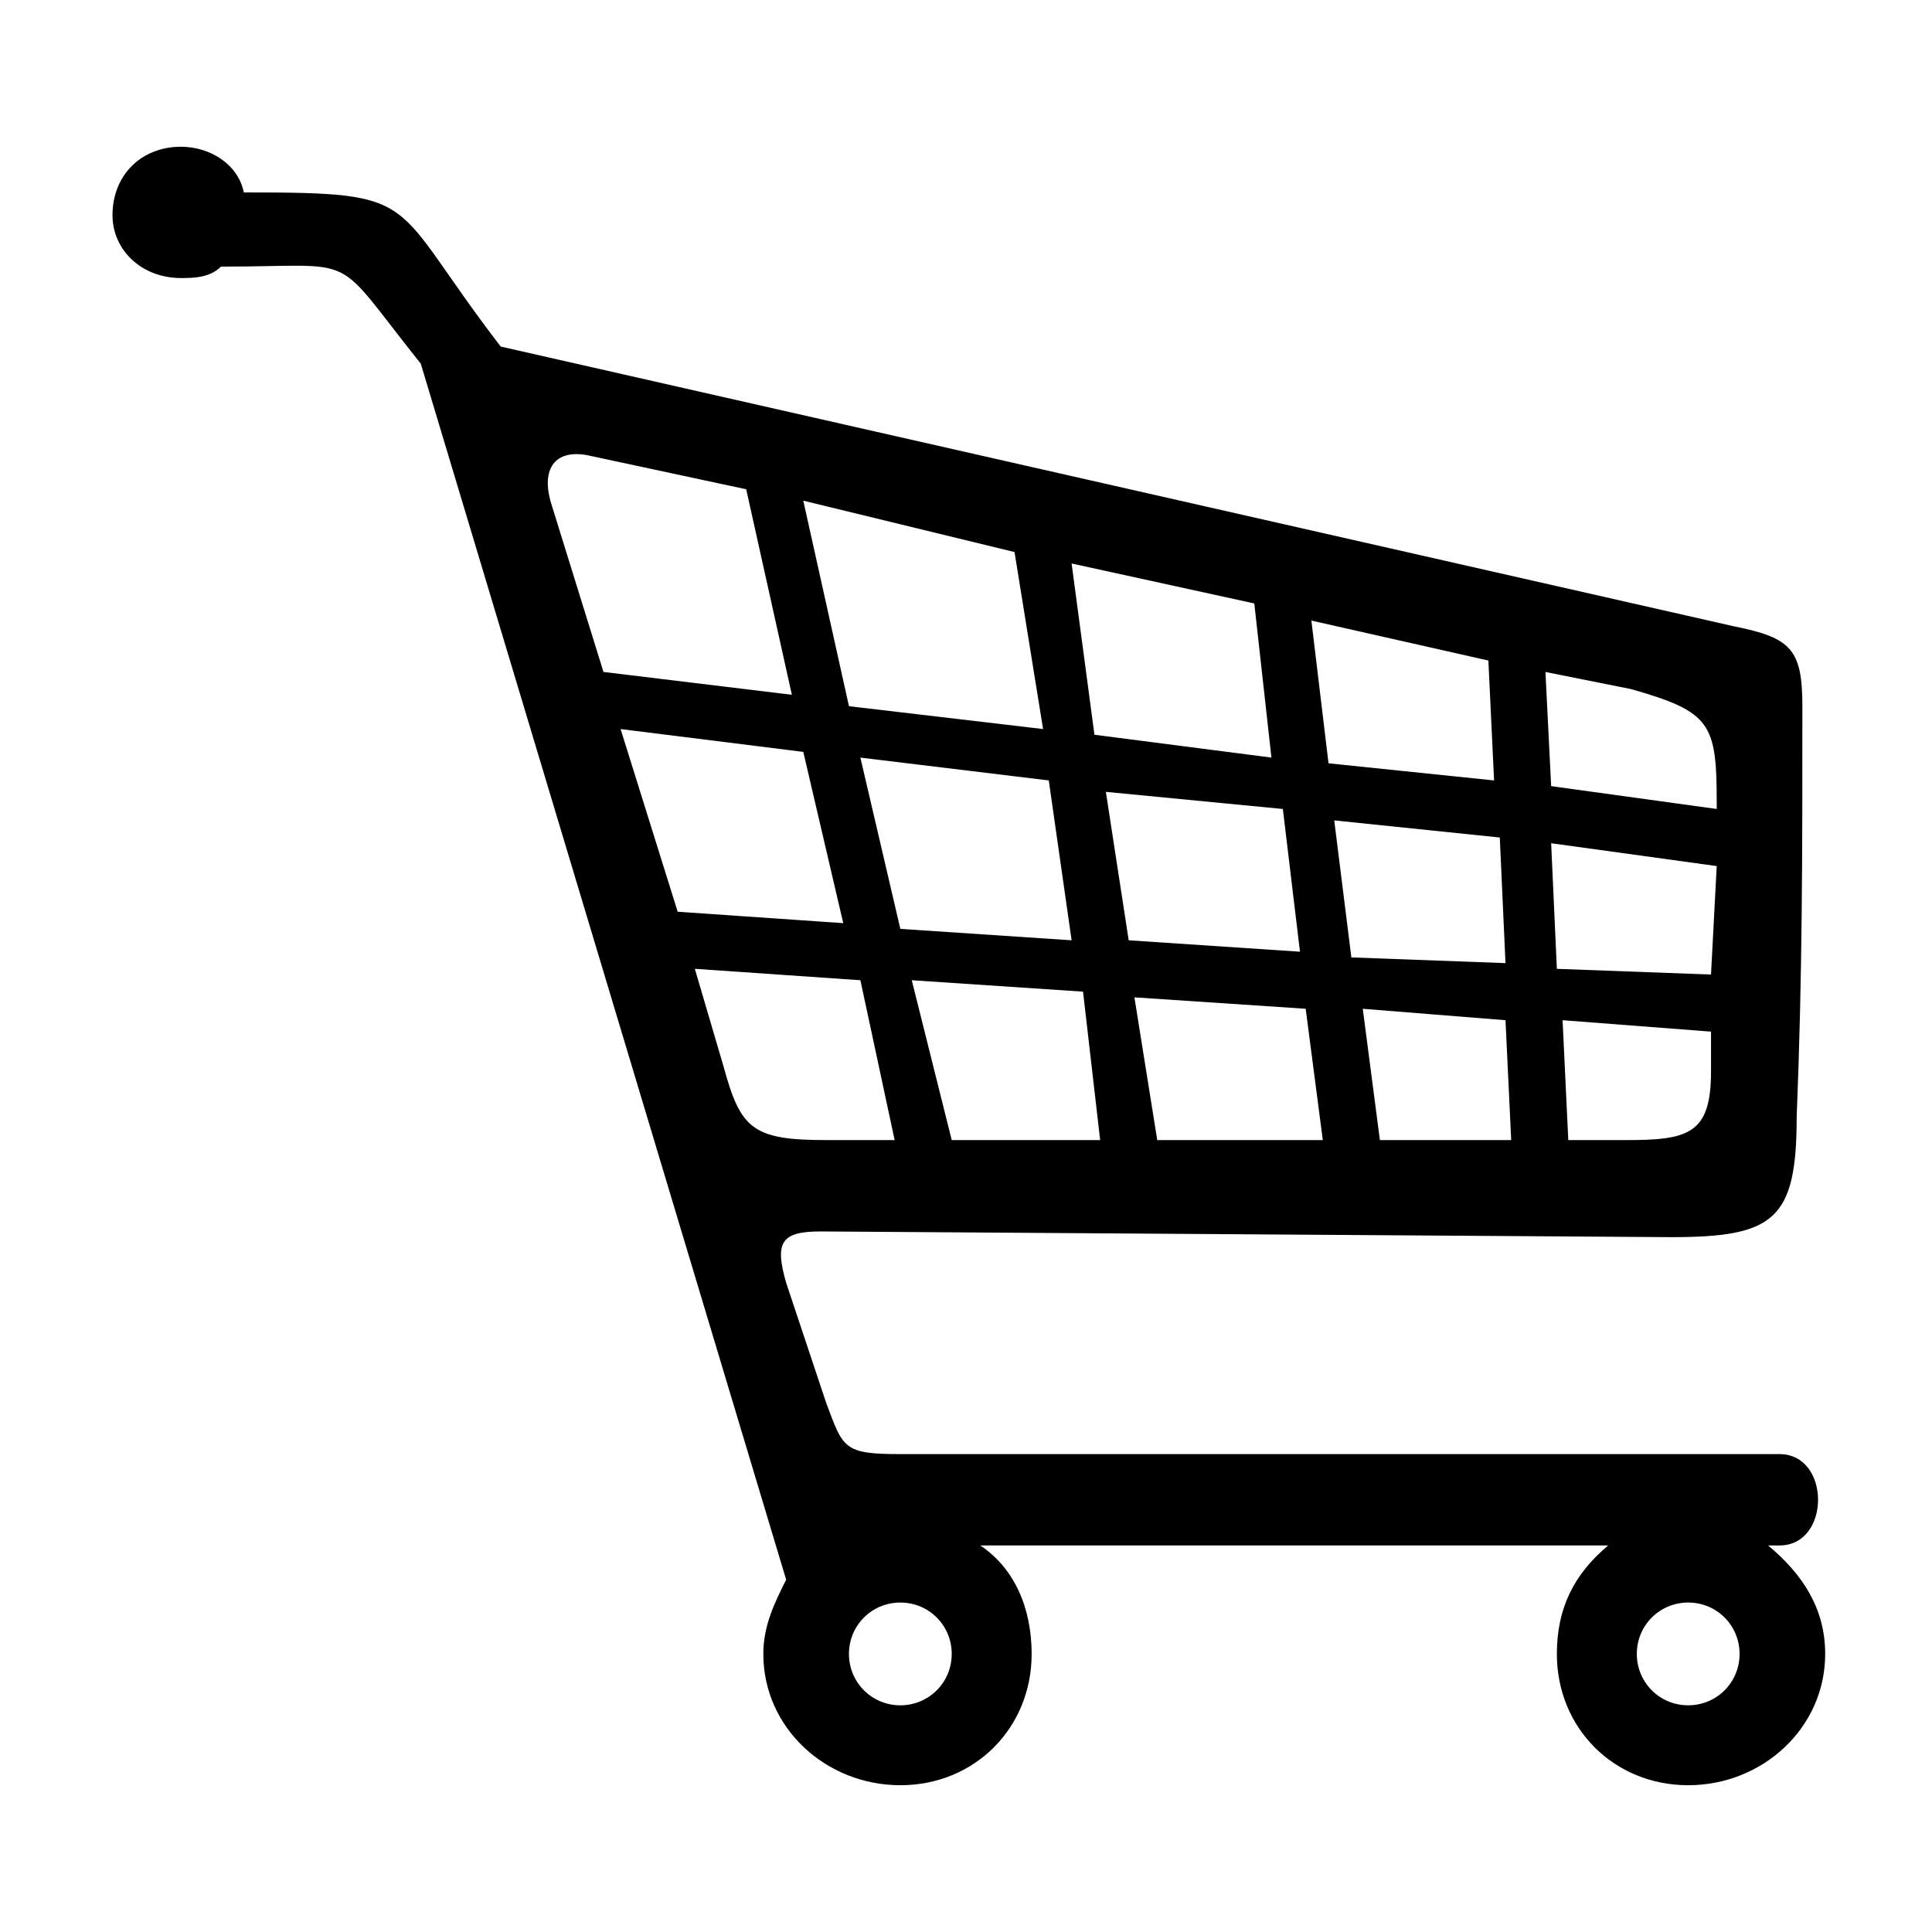 <?xml version="1.0" encoding="UTF-8"?>
<!-- The Best Svg Icon site in the world: iconSvg.co, Visit us! https://iconsvg.co -->
<svg fill="#000000" width="800px" height="800px" version="1.1" viewBox="144 144 512 512" xmlns="http://www.w3.org/2000/svg">
 <path d="m191.97 182.89c7.566 0 15.129 4.539 16.641 12.105 48.414 0 37.824 1.512 68.082 40.848l326.8 74.133c15.129 3.027 18.156 6.051 18.156 21.18 0 40.848 0 71.109-1.512 108.93 0 27.234-6.051 31.773-33.285 31.773l-225.43-1.512c-10.59 0-12.105 3.027-9.078 13.617l10.59 31.773c4.539 12.105 4.539 13.617 19.668 13.617h232.99c13.617 0 13.617 24.207 0 24.207h-3.027c9.078 7.566 15.129 16.641 15.129 28.746 0 19.668-16.641 34.797-36.312 34.797-19.668 0-34.797-15.129-34.797-34.797 0-12.105 4.539-21.18 13.617-28.746h-166.42c9.078 6.051 13.617 16.641 13.617 28.746 0 19.668-15.129 34.797-34.797 34.797-19.668 0-36.312-15.129-36.312-34.797 0-7.566 3.027-13.617 6.051-19.668l-96.828-322.26c-24.207-30.258-15.129-25.719-52.953-25.719-3.027 3.027-7.566 3.027-10.59 3.027-10.59 0-18.156-7.566-18.156-16.641 0-10.59 7.566-18.156 18.156-18.156zm399.42 385.8c7.566 0 13.617 6.051 13.617 13.617s-6.051 13.617-13.617 13.617c-7.566 0-13.617-6.051-13.617-13.617s6.051-13.617 13.617-13.617zm-208.79 0c7.566 0 13.617 6.051 13.617 13.617s-6.051 13.617-13.617 13.617c-7.566 0-13.617-6.051-13.617-13.617s6.051-13.617 13.617-13.617zm-59.004-183.07 43.875 3.027-10.59-45.387-48.414-6.051 15.129 48.414zm59.004 4.539 45.387 3.027-6.051-42.363-49.926-6.051zm60.52 3.027 45.387 3.027-4.539-37.824-46.902-4.539 6.051 39.336zm59.004 4.539 40.848 1.512-1.512-33.285-43.875-4.539zm54.465 3.027 40.848 1.512 1.512-28.746-43.875-6.051 1.512 33.285zm40.848 16.641-39.336-3.027 1.512 31.773h15.129c16.641 0 22.695-1.512 22.695-18.156zm-54.465-3.027-37.824-3.027 4.539 34.797h34.797l-1.512-31.773zm-52.953-3.027-45.387-3.027 6.051 37.824h43.875zm-59.004-4.539-45.387-3.027 10.59 42.363h39.336zm-59.004-3.027-43.875-3.027 7.566 25.719c4.539 16.641 7.566 19.668 27.234 19.668h18.156l-9.078-42.363zm-68.082-81.699 49.926 6.051-12.105-54.465-42.363-9.078c-9.078-1.512-12.105 4.539-9.078 13.617l13.617 43.875zm65.055 9.078 51.441 6.051-7.566-46.902-55.98-13.617 12.105 54.465zm65.055 7.566 46.902 6.051-4.539-40.848-48.414-10.59zm62.031 7.566 43.875 4.539-1.512-31.773-46.902-10.59zm59.004 6.051 43.875 6.051v-1.512c0-21.18-1.512-24.207-22.695-30.258l-22.695-4.539 1.512 30.258z" fill-rule="evenodd"/>
</svg>
